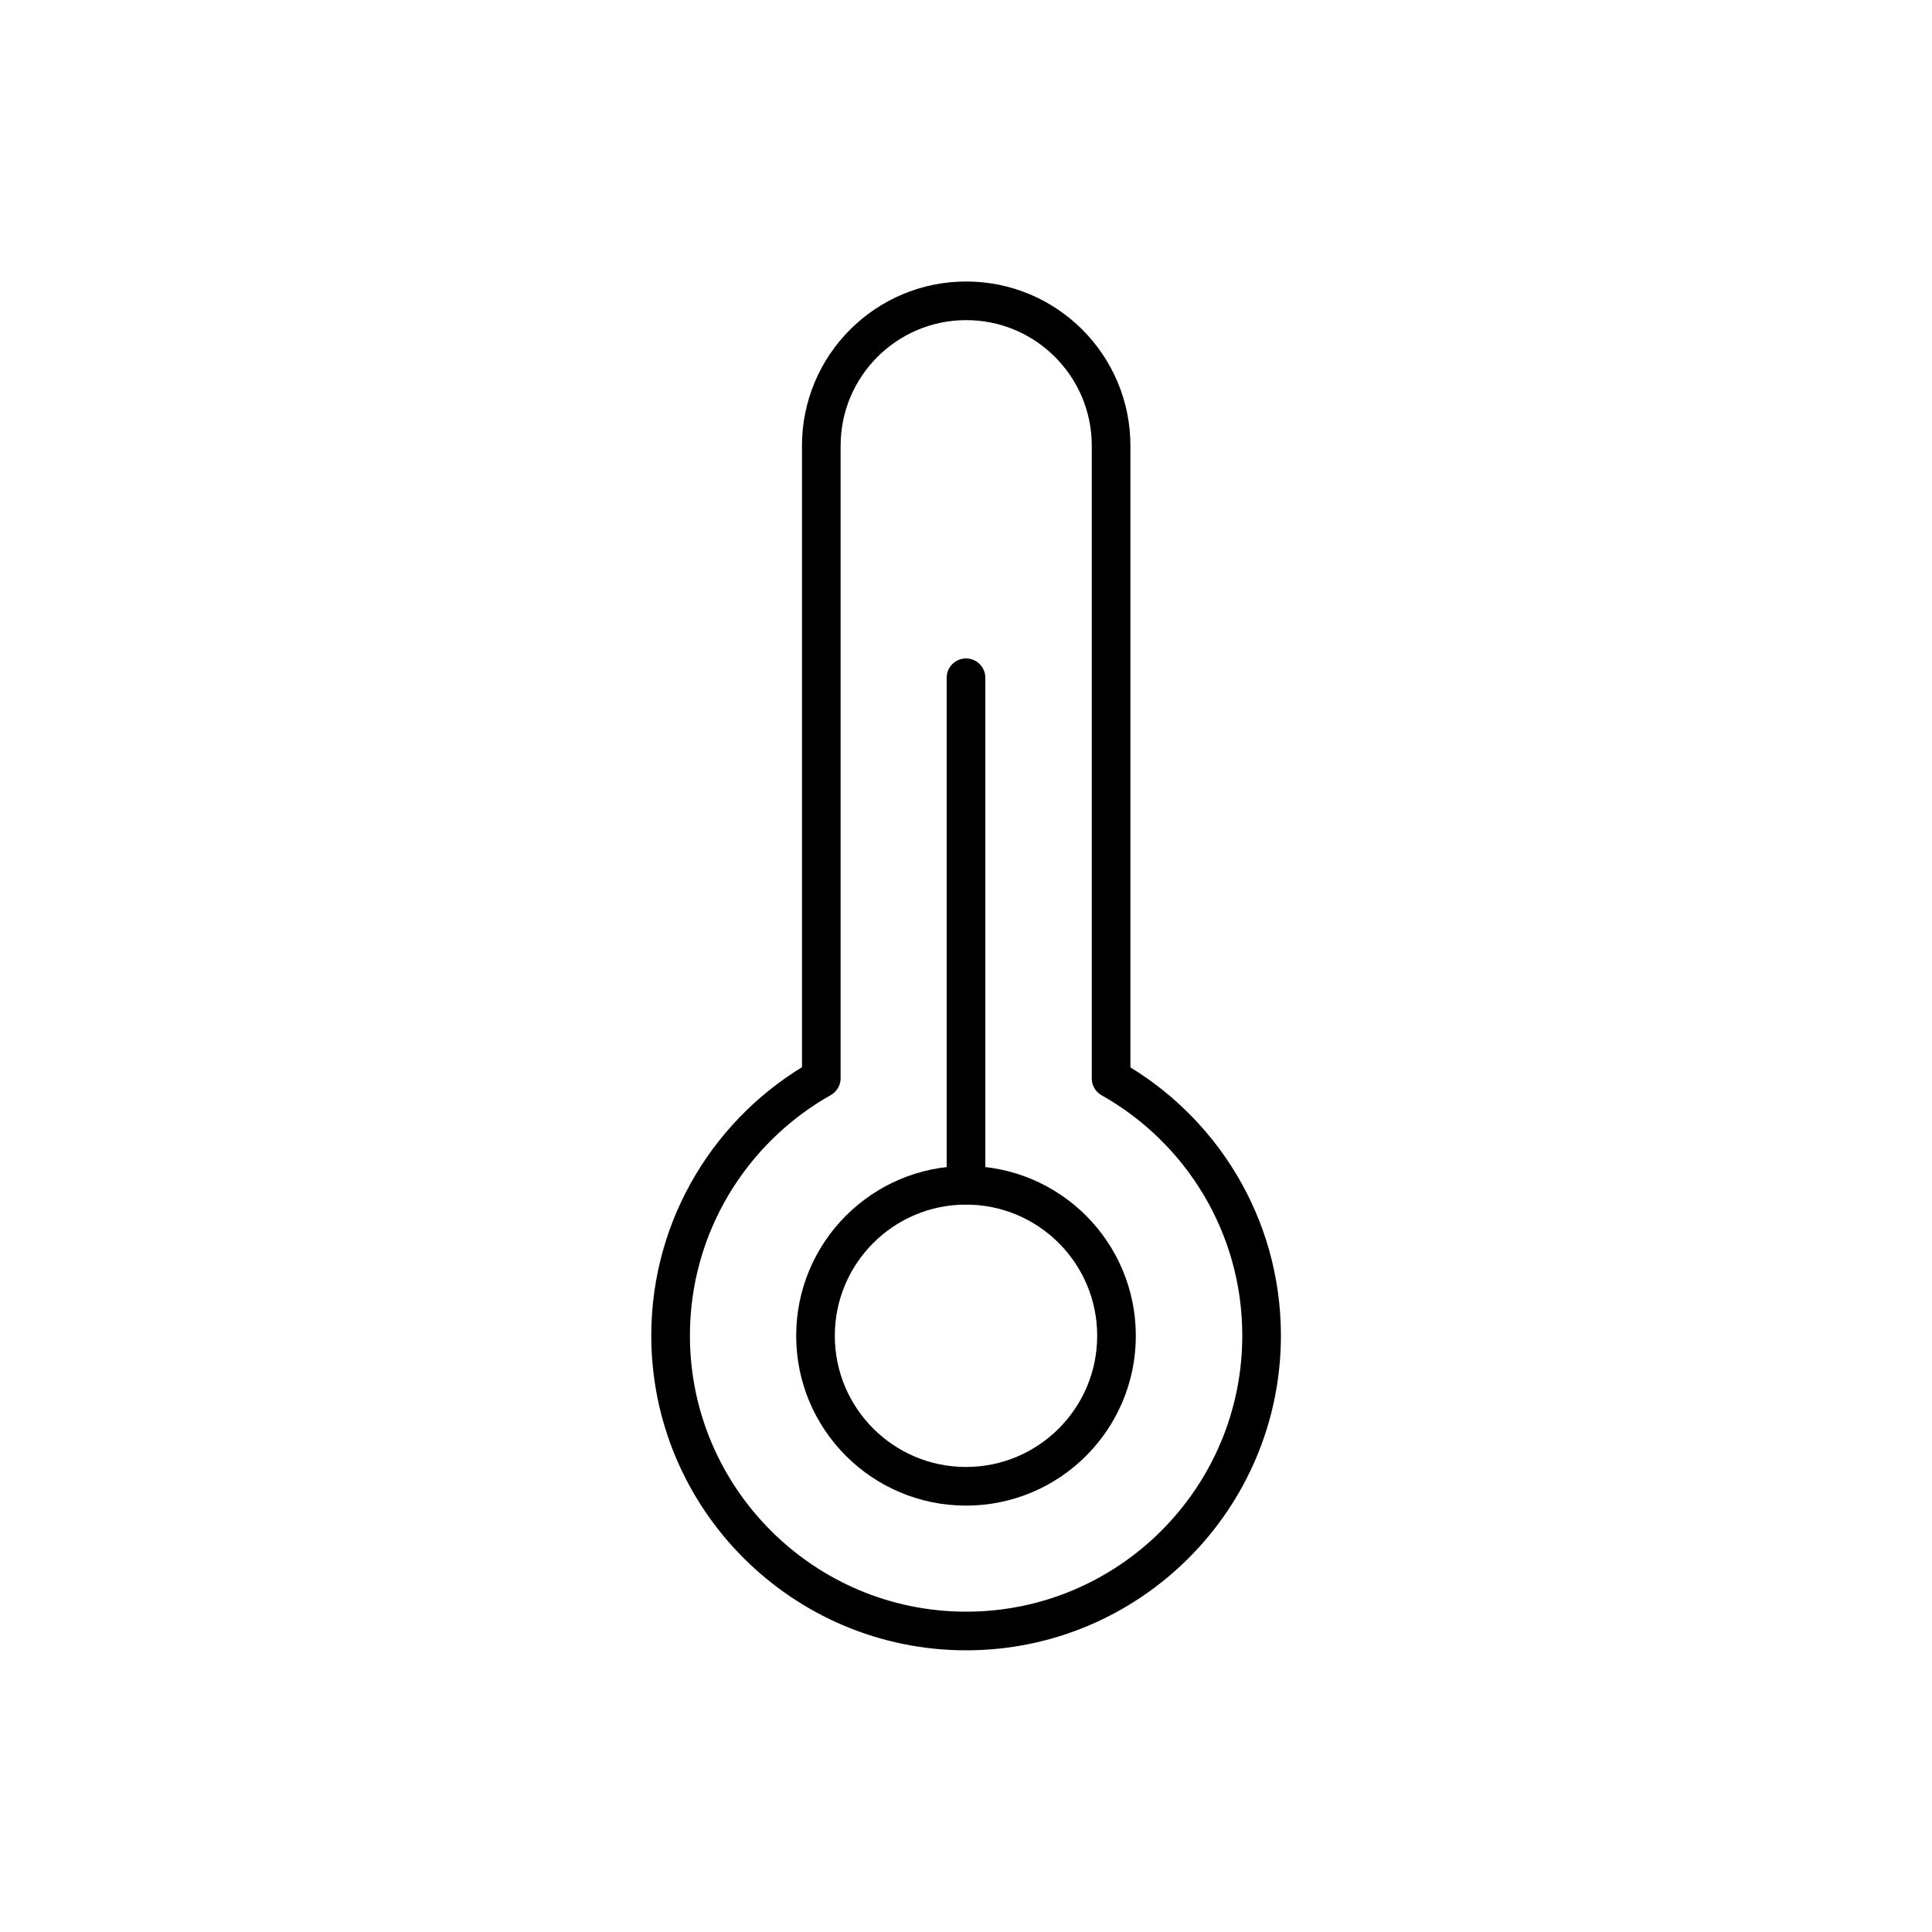 <svg viewBox="0 0 100 100" xmlns="http://www.w3.org/2000/svg" id="Content">
  <defs>
    <style>
      .cls-1 {
        stroke-miterlimit: 10;
      }

      .cls-1, .cls-2 {
        fill: none;
        stroke: #000;
        stroke-linecap: round;
        stroke-width: 2px;
      }

      .cls-2 {
        stroke-linejoin: round;
      }
    </style>
  </defs>
  <path d="M57.51,55.82V23.07c0-4.14-3.36-7.5-7.5-7.5s-7.5,3.36-7.5,7.5v32.74c-4.65,2.62-7.8,7.61-7.8,13.32,0,8.43,6.86,15.29,15.3,15.29s15.29-6.86,15.29-15.29c0-5.71-3.14-10.69-7.79-13.31Z" class="cls-2"></path>
  <circle r="7.79" cy="69.14" cx="50" class="cls-1"></circle>
  <line y2="35.08" x2="50" y1="61.34" x1="50" class="cls-1"></line>
</svg>